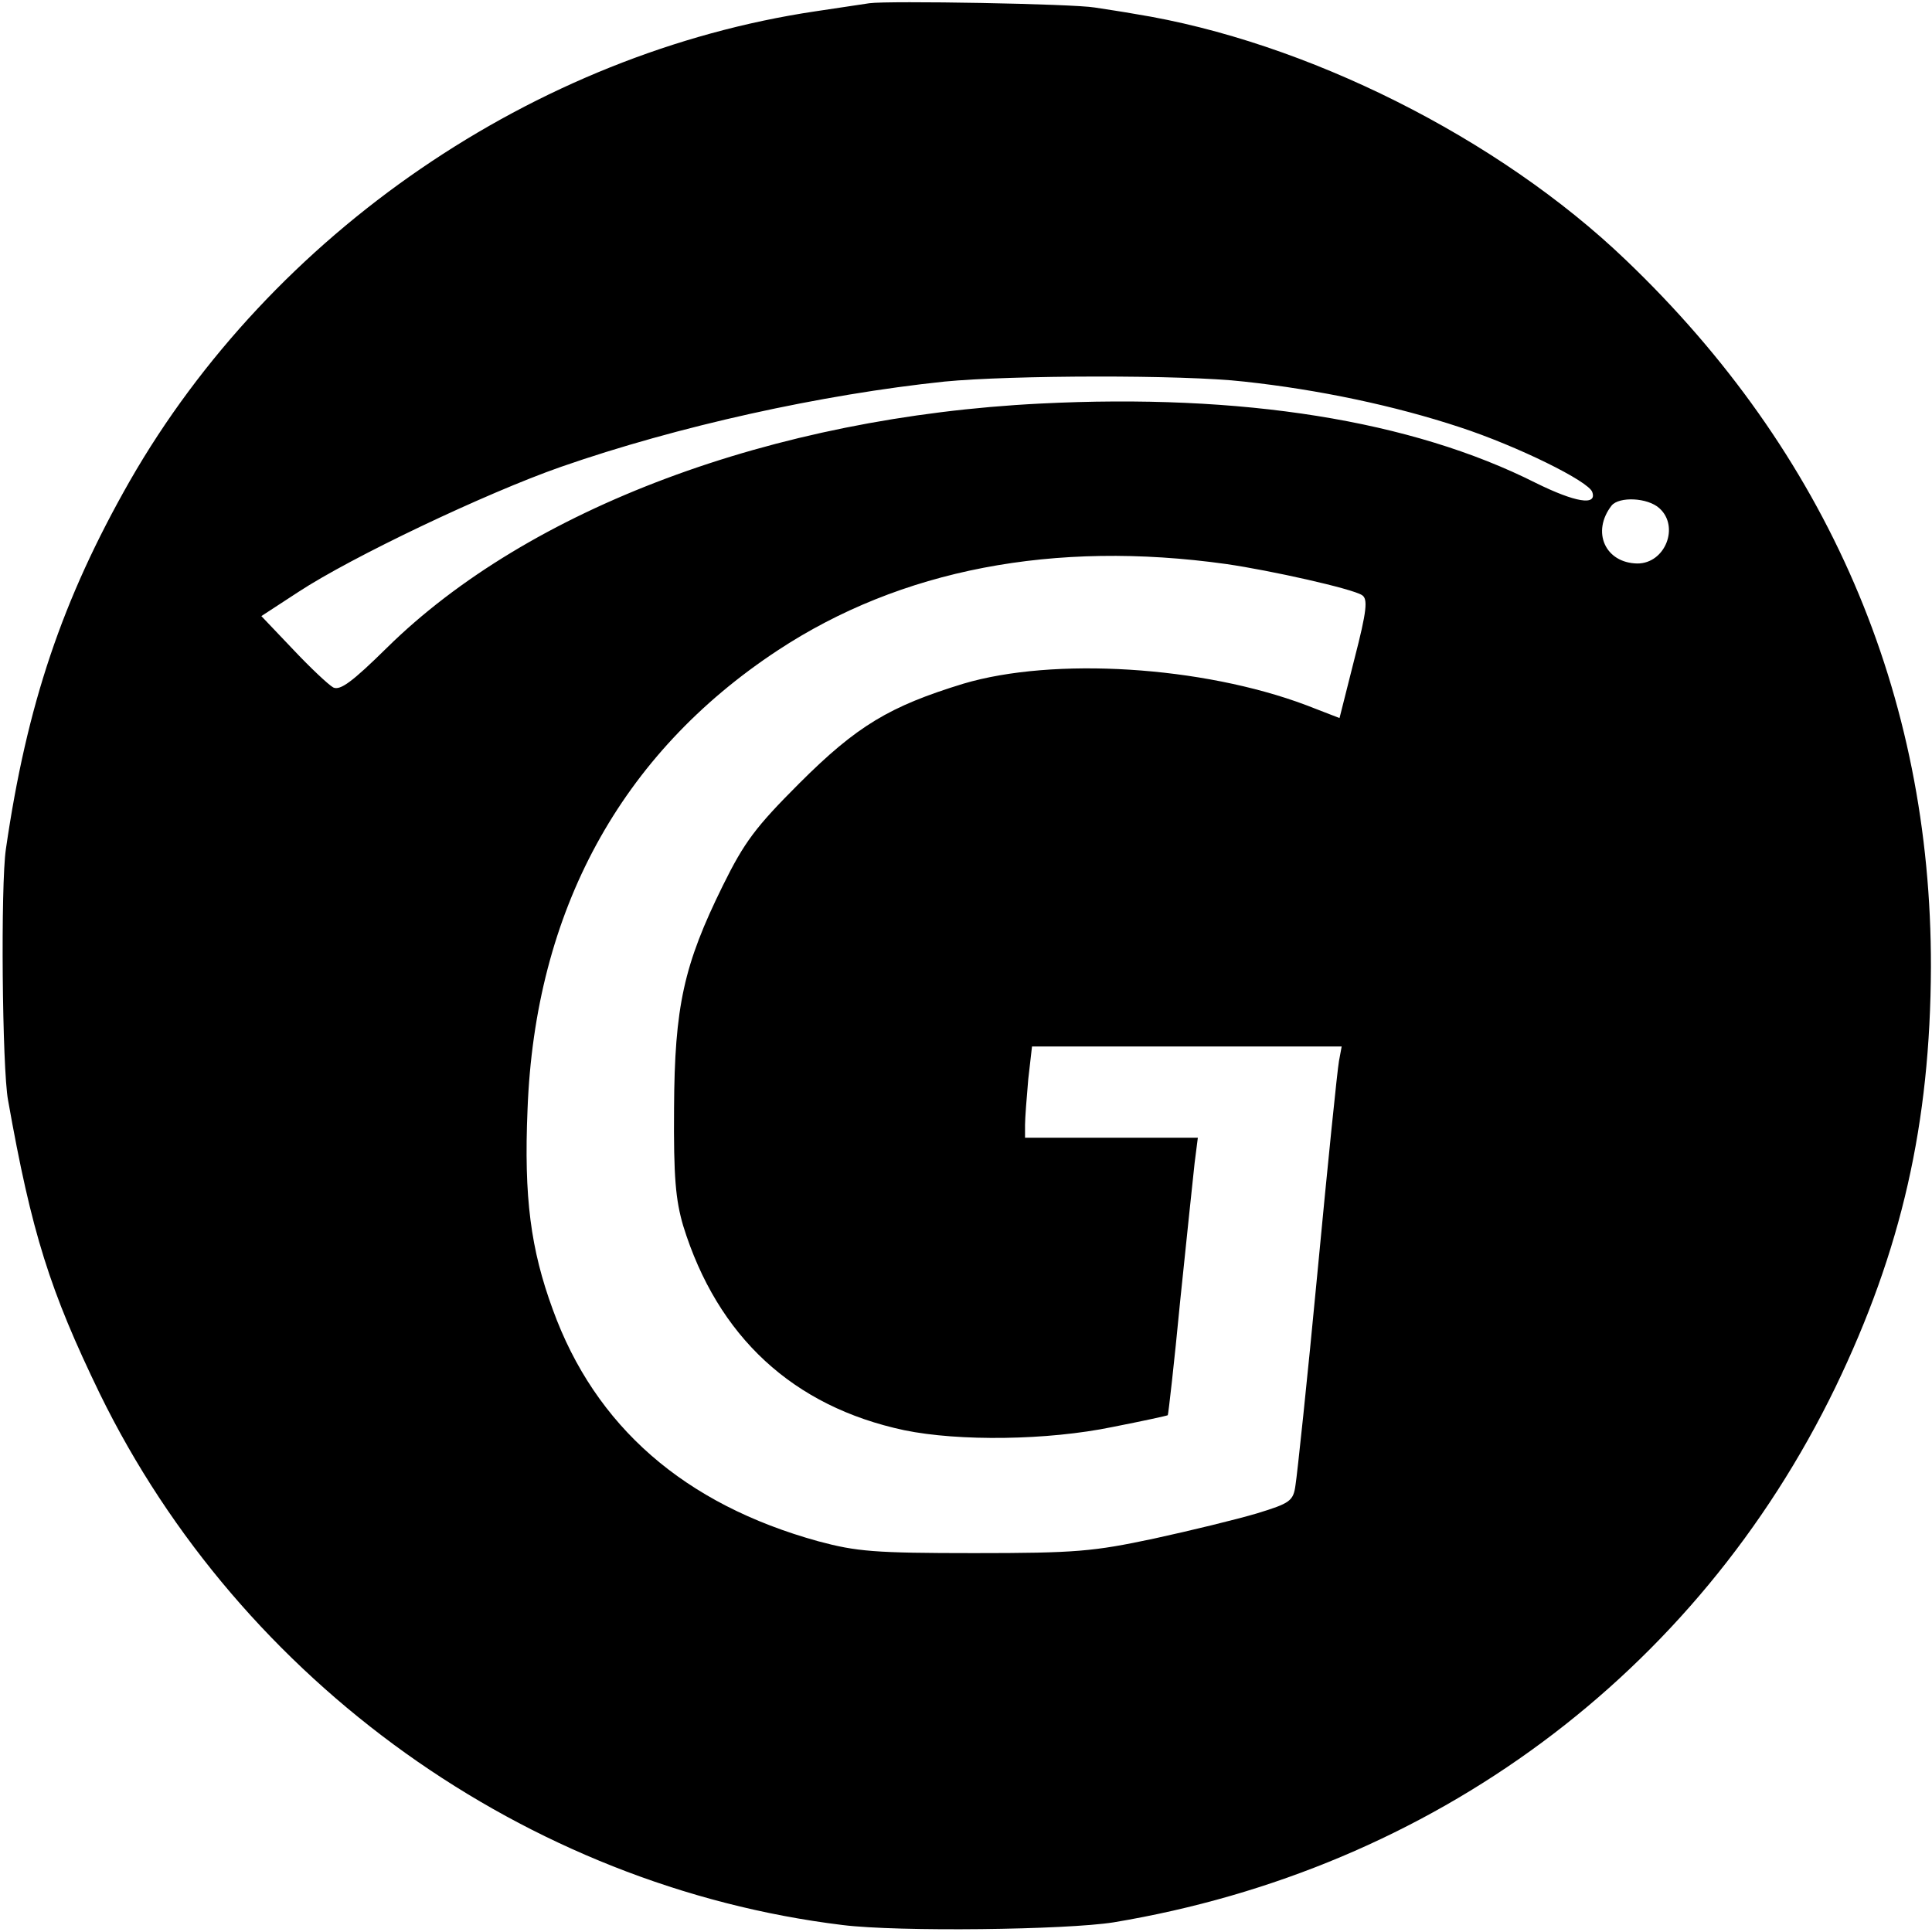 <?xml version="1.0" standalone="no"?>
<!DOCTYPE svg PUBLIC "-//W3C//DTD SVG 20010904//EN"
 "http://www.w3.org/TR/2001/REC-SVG-20010904/DTD/svg10.dtd">
<svg version="1.0" xmlns="http://www.w3.org/2000/svg"
 width="360pt" height="360pt" viewBox="0 0 360 360"
 preserveAspectRatio="xMidYMid meet">
<g transform="translate(0,360) scale(0.1,-0.1)"
fill="#000000" stroke="none">
<path d="M1620 3594 c-14 -2 -59 -9 -100 -15 -524 -78 -1013 -413 -1278 -875
-126 -221 -192 -417 -231 -686 -10 -67 -7 -409 4 -468 44 -248 78 -355 171
-547 263 -538 795 -918 1384 -990 104 -13 417 -9 505 5 595 99 1086 463 1345
997 123 255 177 491 178 783 1 509 -193 959 -569 1318 -237 227 -596 407 -914
458 -22 4 -56 9 -75 12 -41 7 -384 13 -420 8z m698 -705 c139 -15 281 -45 402
-85 107 -35 241 -101 247 -121 9 -26 -32 -19 -105 17 -232 117 -548 167 -924
148 -498 -25 -953 -195 -1217 -455 -65 -64 -87 -80 -100 -74 -9 5 -43 37 -75
71 l-59 62 69 45 c99 65 349 184 489 233 218 76 486 135 715 159 123 12 445
13 558 0z m774 -236 c38 -34 11 -103 -41 -103 -60 1 -86 59 -48 108 14 17 67
15 89 -5z m-807 -104 c83 -12 235 -46 253 -58 11 -7 9 -29 -14 -118 l-28 -111
-62 24 c-194 73 -471 90 -639 40 -137 -42 -198 -78 -306 -186 -81 -81 -102
-109 -142 -190 -73 -148 -90 -225 -91 -415 -1 -129 3 -171 17 -219 64 -207
205 -337 412 -381 102 -21 267 -19 388 6 56 11 102 21 103 22 1 1 12 97 23
212 12 116 24 231 27 258 l6 47 -161 0 -161 0 0 24 c0 12 3 51 6 85 l7 61 288
0 289 0 -5 -27 c-3 -16 -21 -192 -40 -393 -19 -201 -38 -379 -41 -397 -4 -30
-10 -34 -72 -53 -37 -11 -123 -32 -192 -47 -113 -24 -145 -27 -335 -27 -186 0
-219 3 -290 22 -250 69 -416 214 -495 432 -41 112 -54 208 -47 373 14 369 173
662 466 855 229 151 515 206 836 161z"/>
</g>
</svg>
